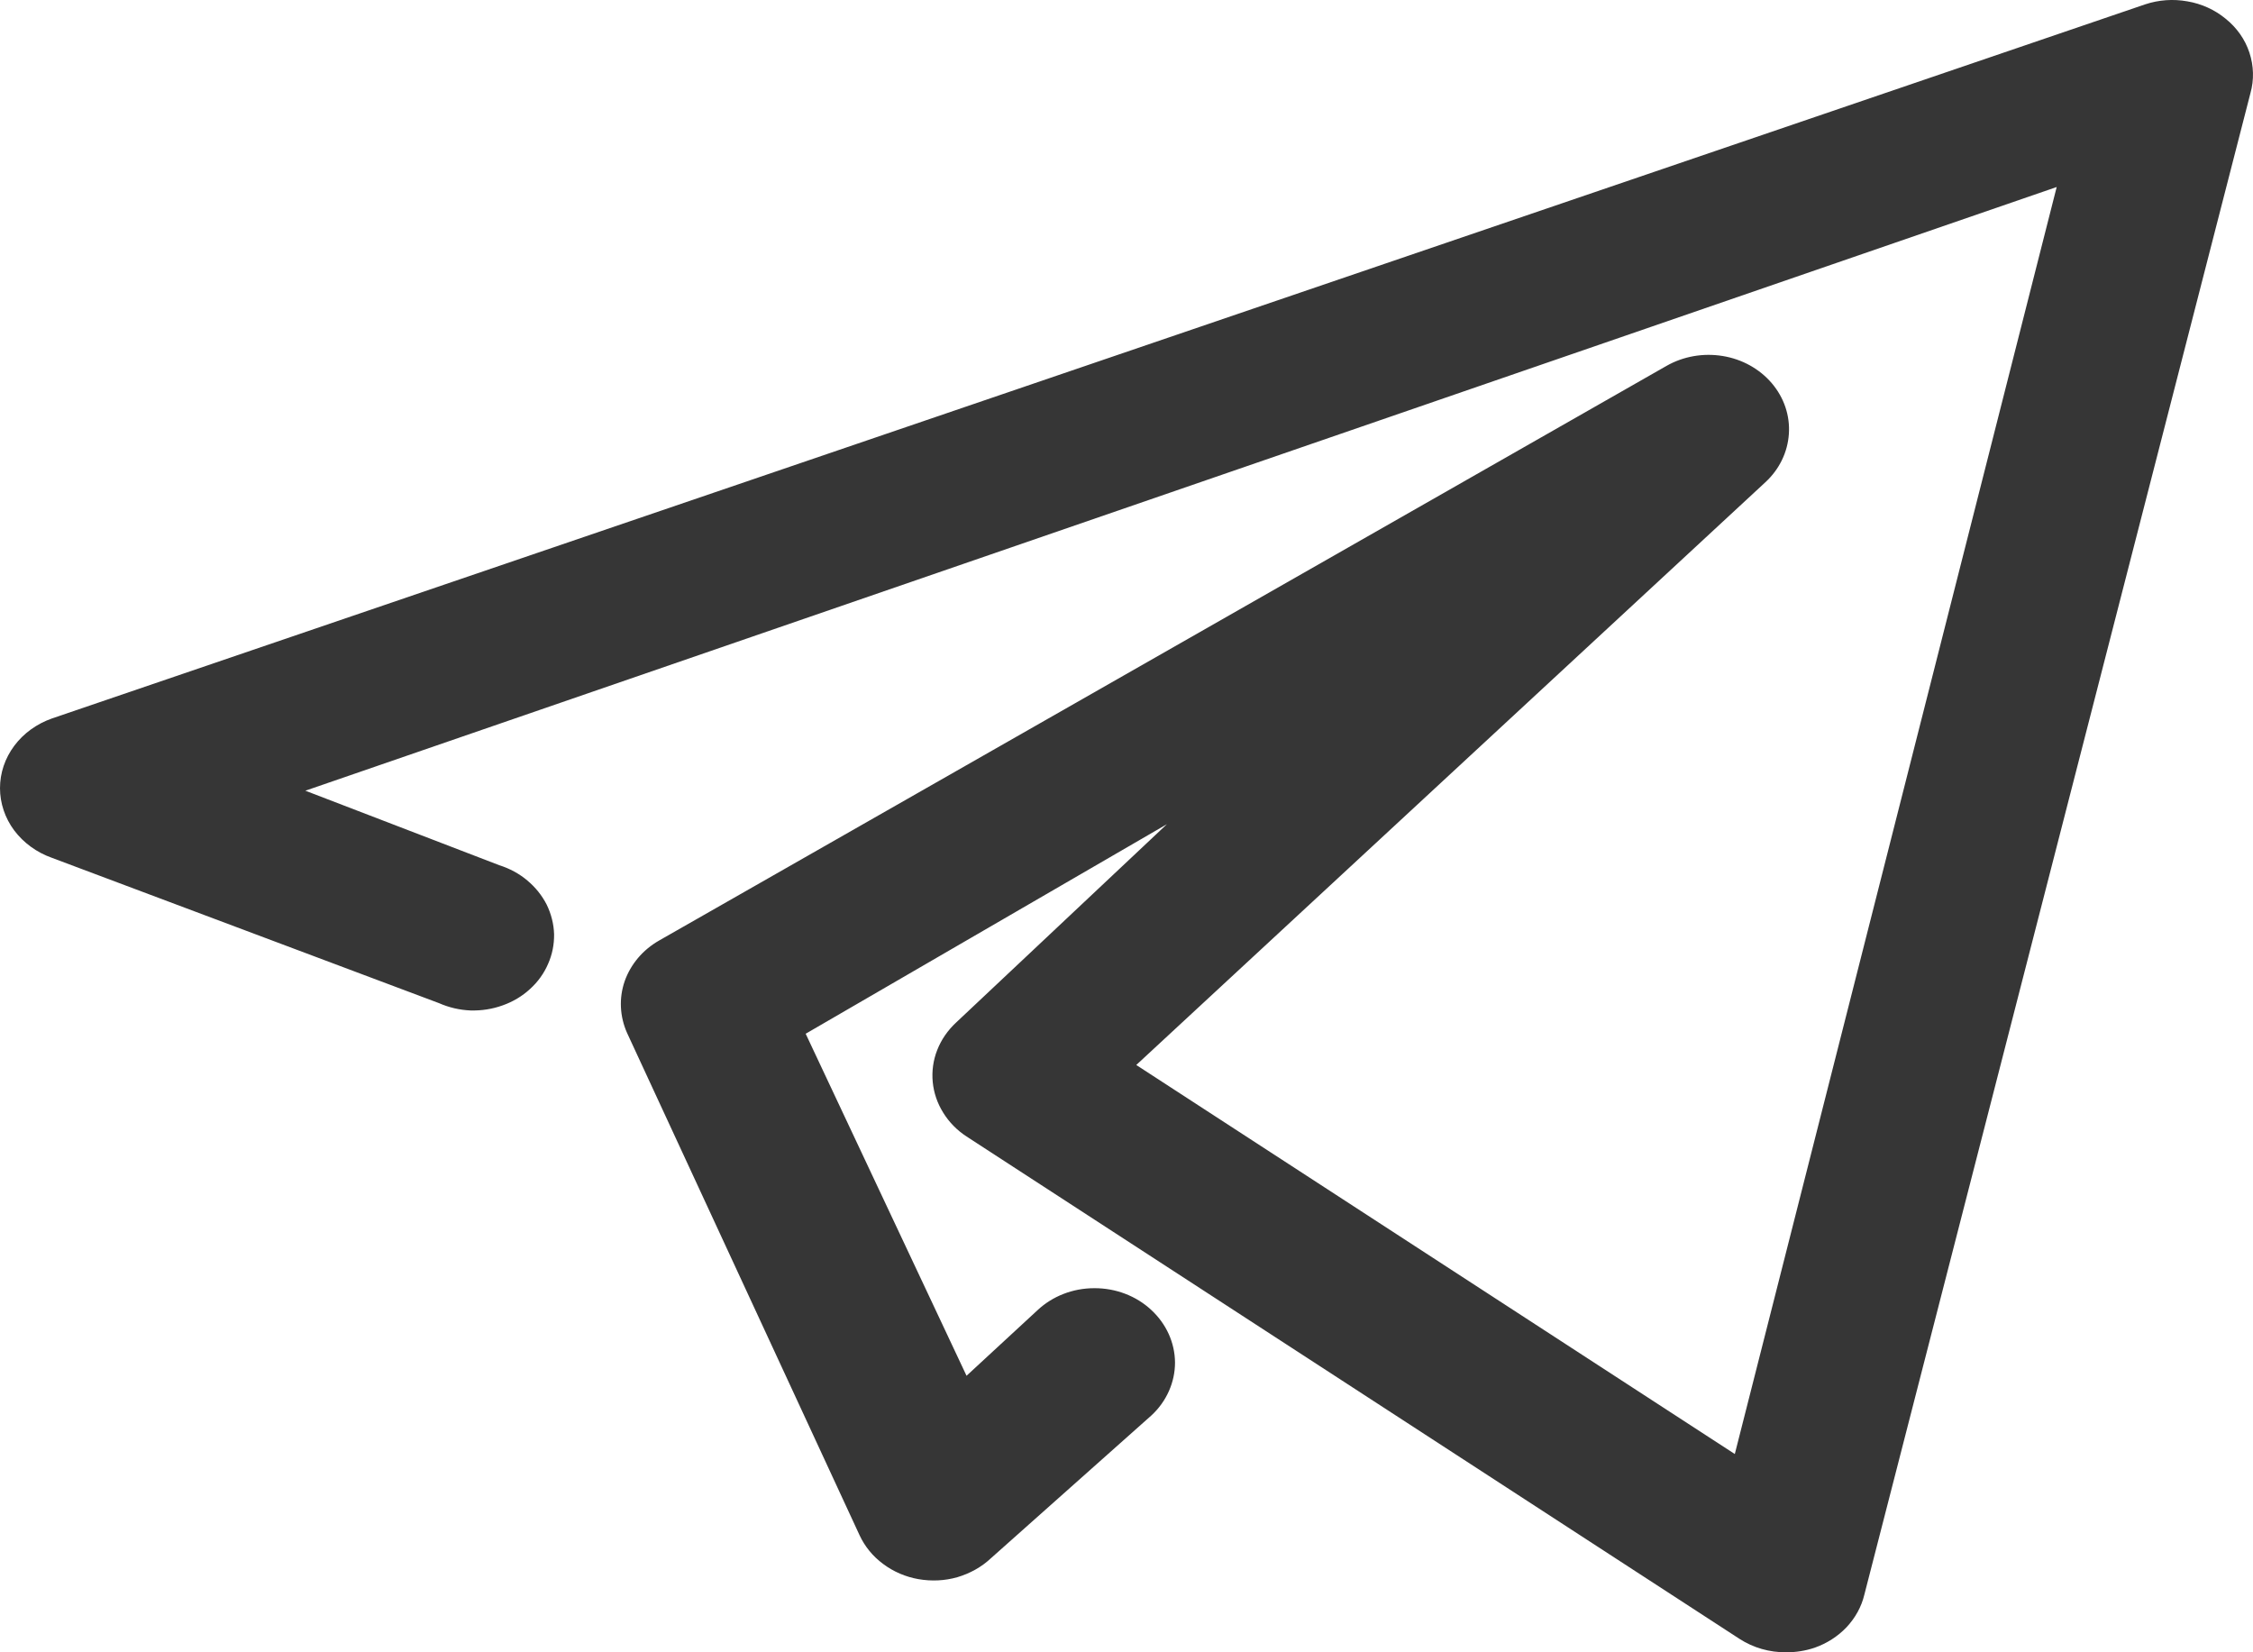 <?xml version="1.0" encoding="UTF-8"?> <svg xmlns="http://www.w3.org/2000/svg" width="15" height="11" viewBox="0 0 15 11" fill="none"> <path d="M11.893 11C11.782 11.001 11.673 10.97 11.582 10.911L6.435 7.566C6.372 7.525 6.319 7.471 6.28 7.408C6.241 7.346 6.217 7.276 6.21 7.204C6.203 7.132 6.213 7.058 6.24 6.99C6.267 6.921 6.31 6.859 6.366 6.807L7.769 5.487L5.364 6.882L6.435 9.159L6.907 8.723C7.007 8.629 7.143 8.576 7.285 8.576C7.427 8.575 7.564 8.627 7.664 8.72C7.765 8.813 7.822 8.939 7.823 9.071C7.823 9.202 7.767 9.329 7.667 9.422L6.596 10.375C6.534 10.433 6.458 10.475 6.374 10.5C6.29 10.524 6.202 10.528 6.115 10.513C6.029 10.498 5.948 10.463 5.88 10.412C5.811 10.361 5.758 10.296 5.723 10.221L4.175 6.877C4.126 6.767 4.12 6.645 4.159 6.532C4.199 6.419 4.28 6.323 4.389 6.261L11.095 2.436C11.207 2.372 11.34 2.349 11.469 2.37C11.599 2.391 11.715 2.456 11.796 2.551C11.878 2.647 11.918 2.767 11.91 2.888C11.902 3.01 11.847 3.124 11.754 3.21L7.565 7.09L11.55 9.68L13.693 1.245L2.033 5.264L3.324 5.76C3.393 5.782 3.457 5.816 3.511 5.862C3.565 5.907 3.609 5.962 3.64 6.023C3.67 6.085 3.687 6.152 3.689 6.219C3.69 6.287 3.677 6.354 3.649 6.417C3.622 6.48 3.581 6.537 3.529 6.584C3.477 6.632 3.415 6.669 3.347 6.693C3.278 6.718 3.206 6.729 3.132 6.727C3.059 6.724 2.988 6.707 2.922 6.678L0.346 5.711C0.244 5.675 0.157 5.611 0.095 5.529C0.033 5.446 0 5.347 0 5.247C0 5.146 0.033 5.048 0.095 4.965C0.157 4.882 0.244 4.819 0.346 4.783L14.282 0.029C14.372 -0.001 14.469 -0.008 14.563 0.009C14.658 0.025 14.745 0.065 14.817 0.124C14.892 0.184 14.947 0.262 14.976 0.35C15.005 0.438 15.008 0.531 14.983 0.62L12.412 10.618C12.393 10.697 12.352 10.771 12.294 10.833C12.236 10.894 12.163 10.941 12.08 10.97C12.02 10.99 11.957 11 11.893 11Z" fill="#363636"></path> </svg> 